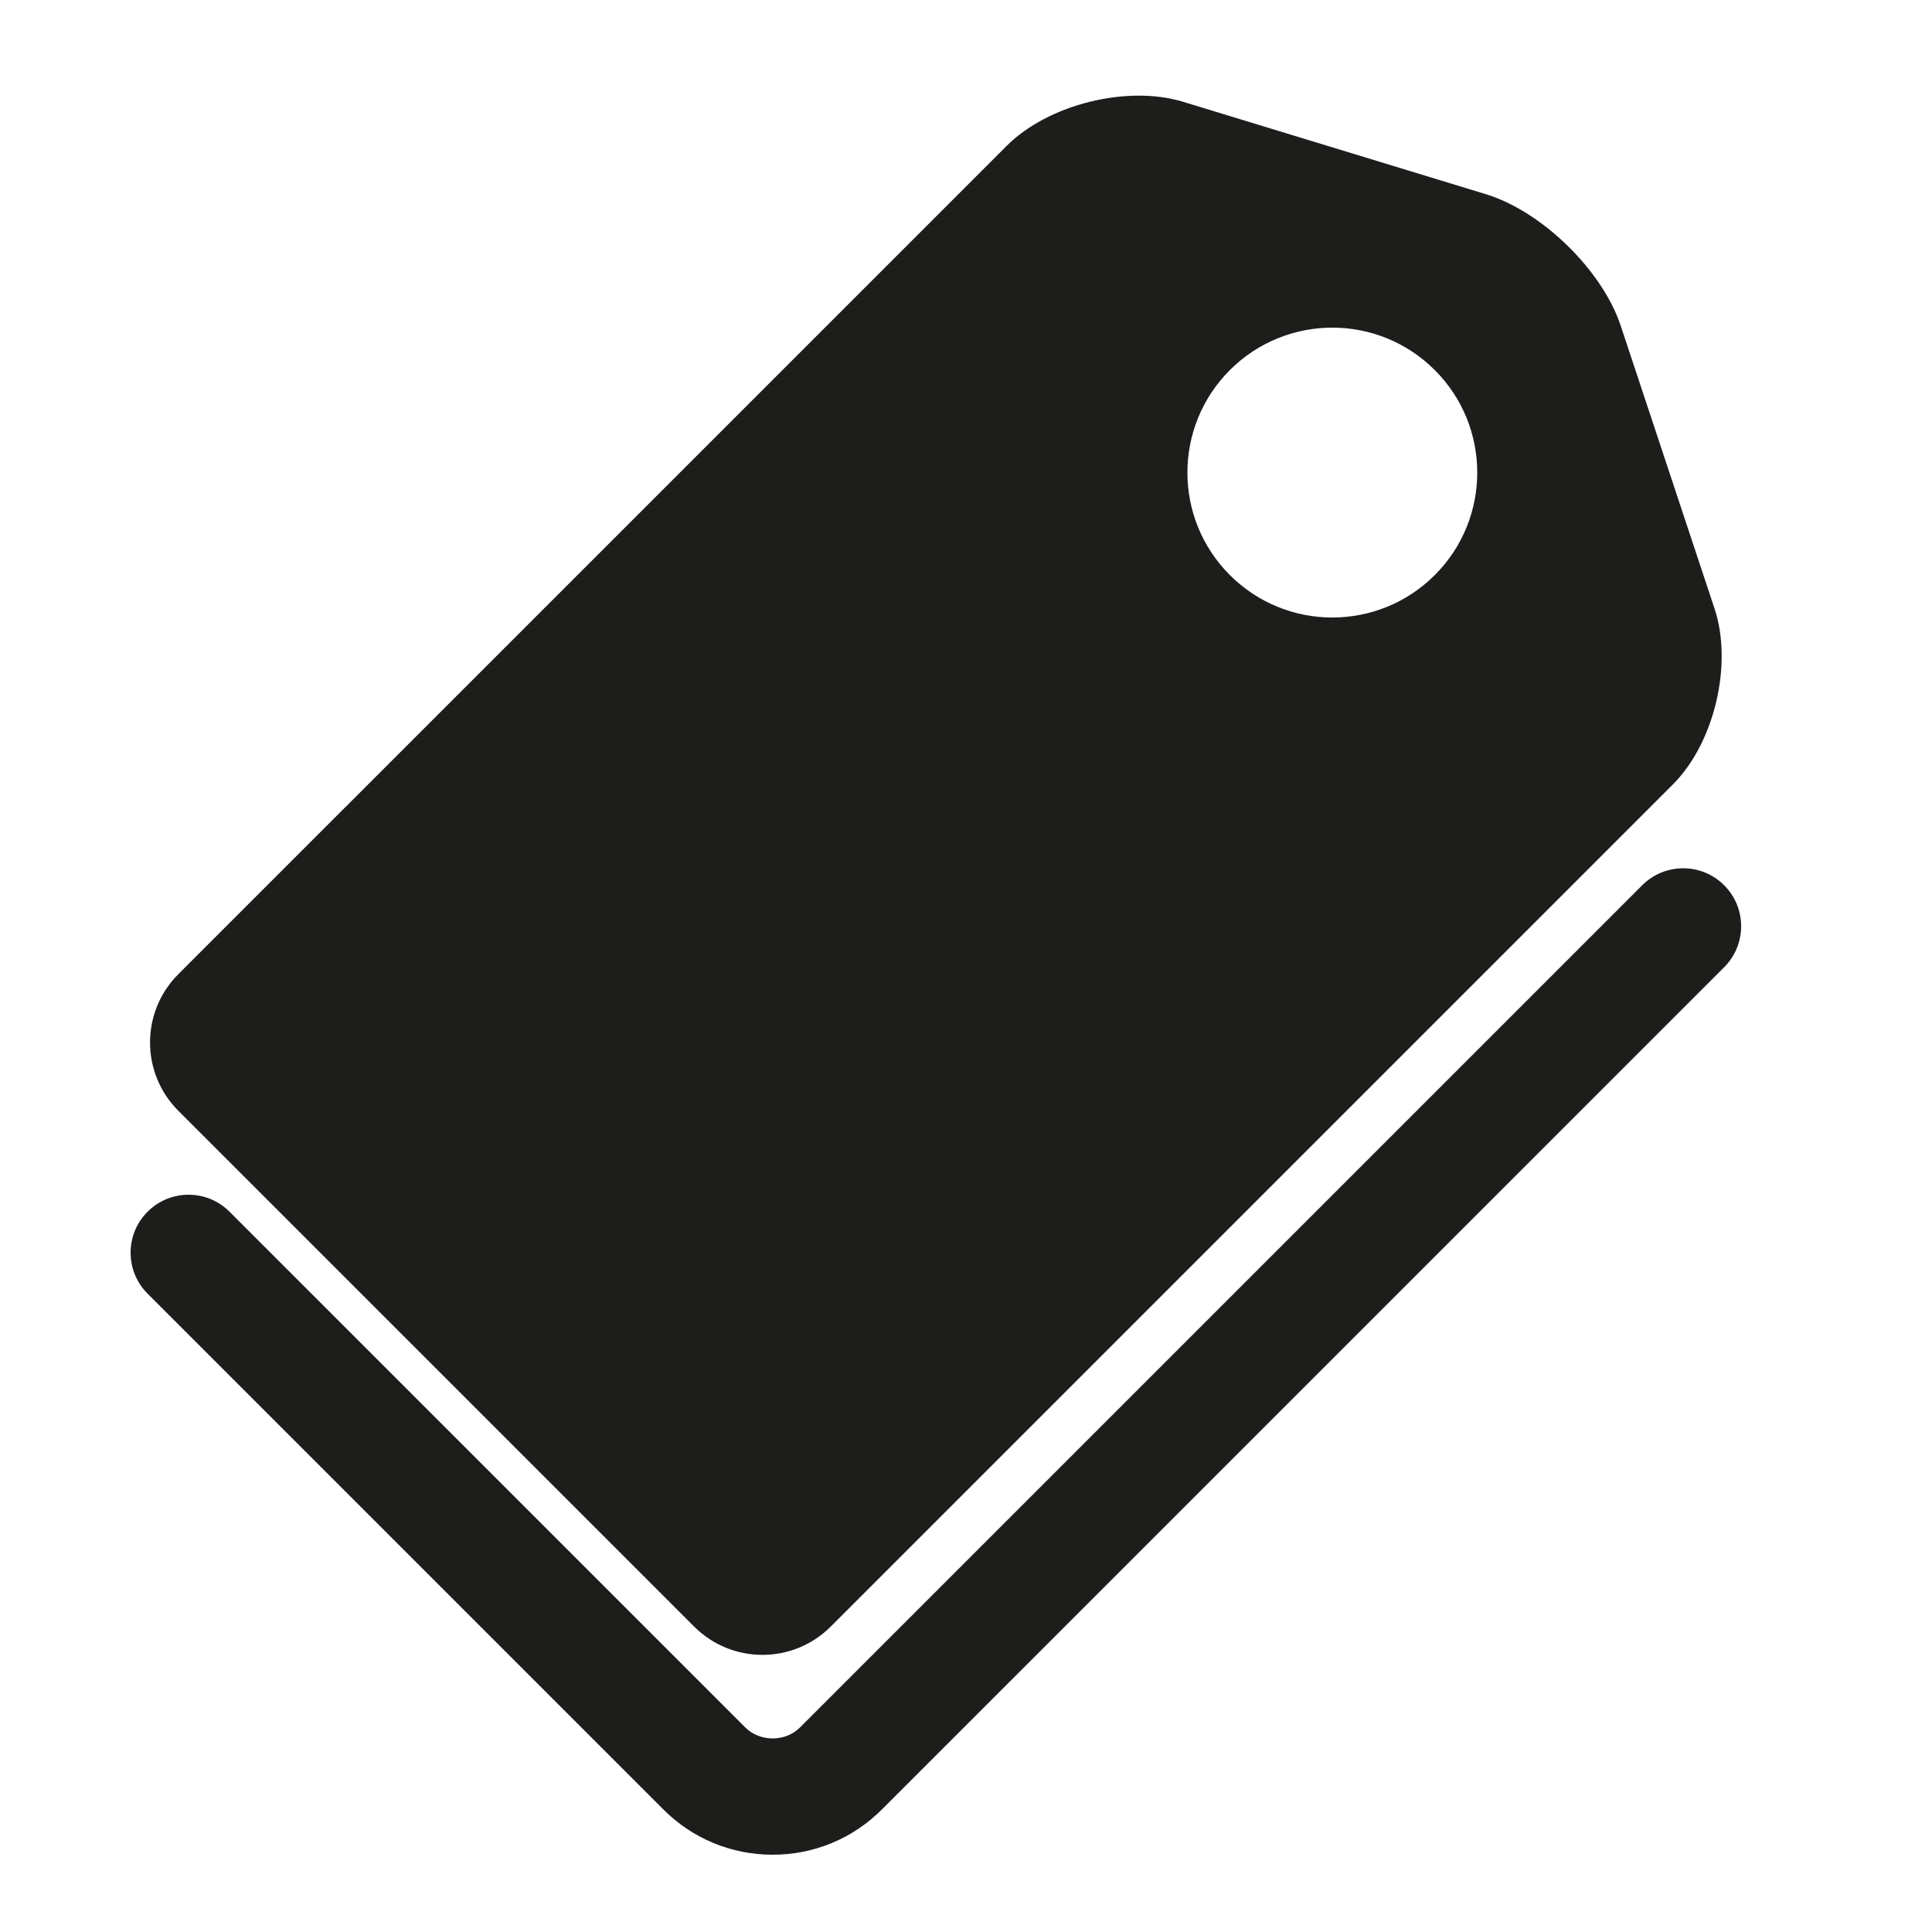 <?xml version="1.0" encoding="iso-8859-1"?>
<!-- Generator: Adobe Illustrator 17.1.0, SVG Export Plug-In . SVG Version: 6.00 Build 0)  -->
<!DOCTYPE svg PUBLIC "-//W3C//DTD SVG 1.1//EN" "http://www.w3.org/Graphics/SVG/1.1/DTD/svg11.dtd">
<svg version="1.1" id="Capa_1" xmlns="http://www.w3.org/2000/svg" xmlns:xlink="http://www.w3.org/1999/xlink" x="0px" y="0px"
	 viewBox="0 0 100 100" style="enable-background:new 0 0 100 100;" xml:space="preserve">
<g>
	<path style="fill:#1D1D1B;" d="M85,45.821L41.405,89.414c-0.754,0.756-2.072,0.756-2.828,0L11.881,62.718
		c-1.172-1.172-3.07-1.172-4.242,0c-1.172,1.171-1.172,3.071,0,4.242l26.696,26.696C35.846,95.168,37.855,96,39.992,96
		s4.146-0.832,5.656-2.344l43.594-43.593c1.172-1.171,1.172-3.071,0-4.242C88.07,44.649,86.172,44.649,85,45.821z"/>
	<path style="fill:#1D1D1B;" d="M35.928,84.191c1.952,1.953,5.118,1.953,7.071,0l43.594-43.594c2.144-2.144,3.107-6.214,2.153-9.091
		l-4.856-14.64c-0.954-2.877-4.078-5.927-6.978-6.813L61.238,5.269c-2.899-0.885-6.987,0.135-9.131,2.279L9.23,50.423
		c-1.952,1.953-1.952,5.118,0,7.071L35.928,84.191z M63.657,19.156c2.93-2.93,7.679-2.93,10.608,0c2.93,2.93,2.93,7.679,0,10.609
		s-7.679,2.93-10.608,0S60.728,22.086,63.657,19.156z"/>
</g>
</svg>
